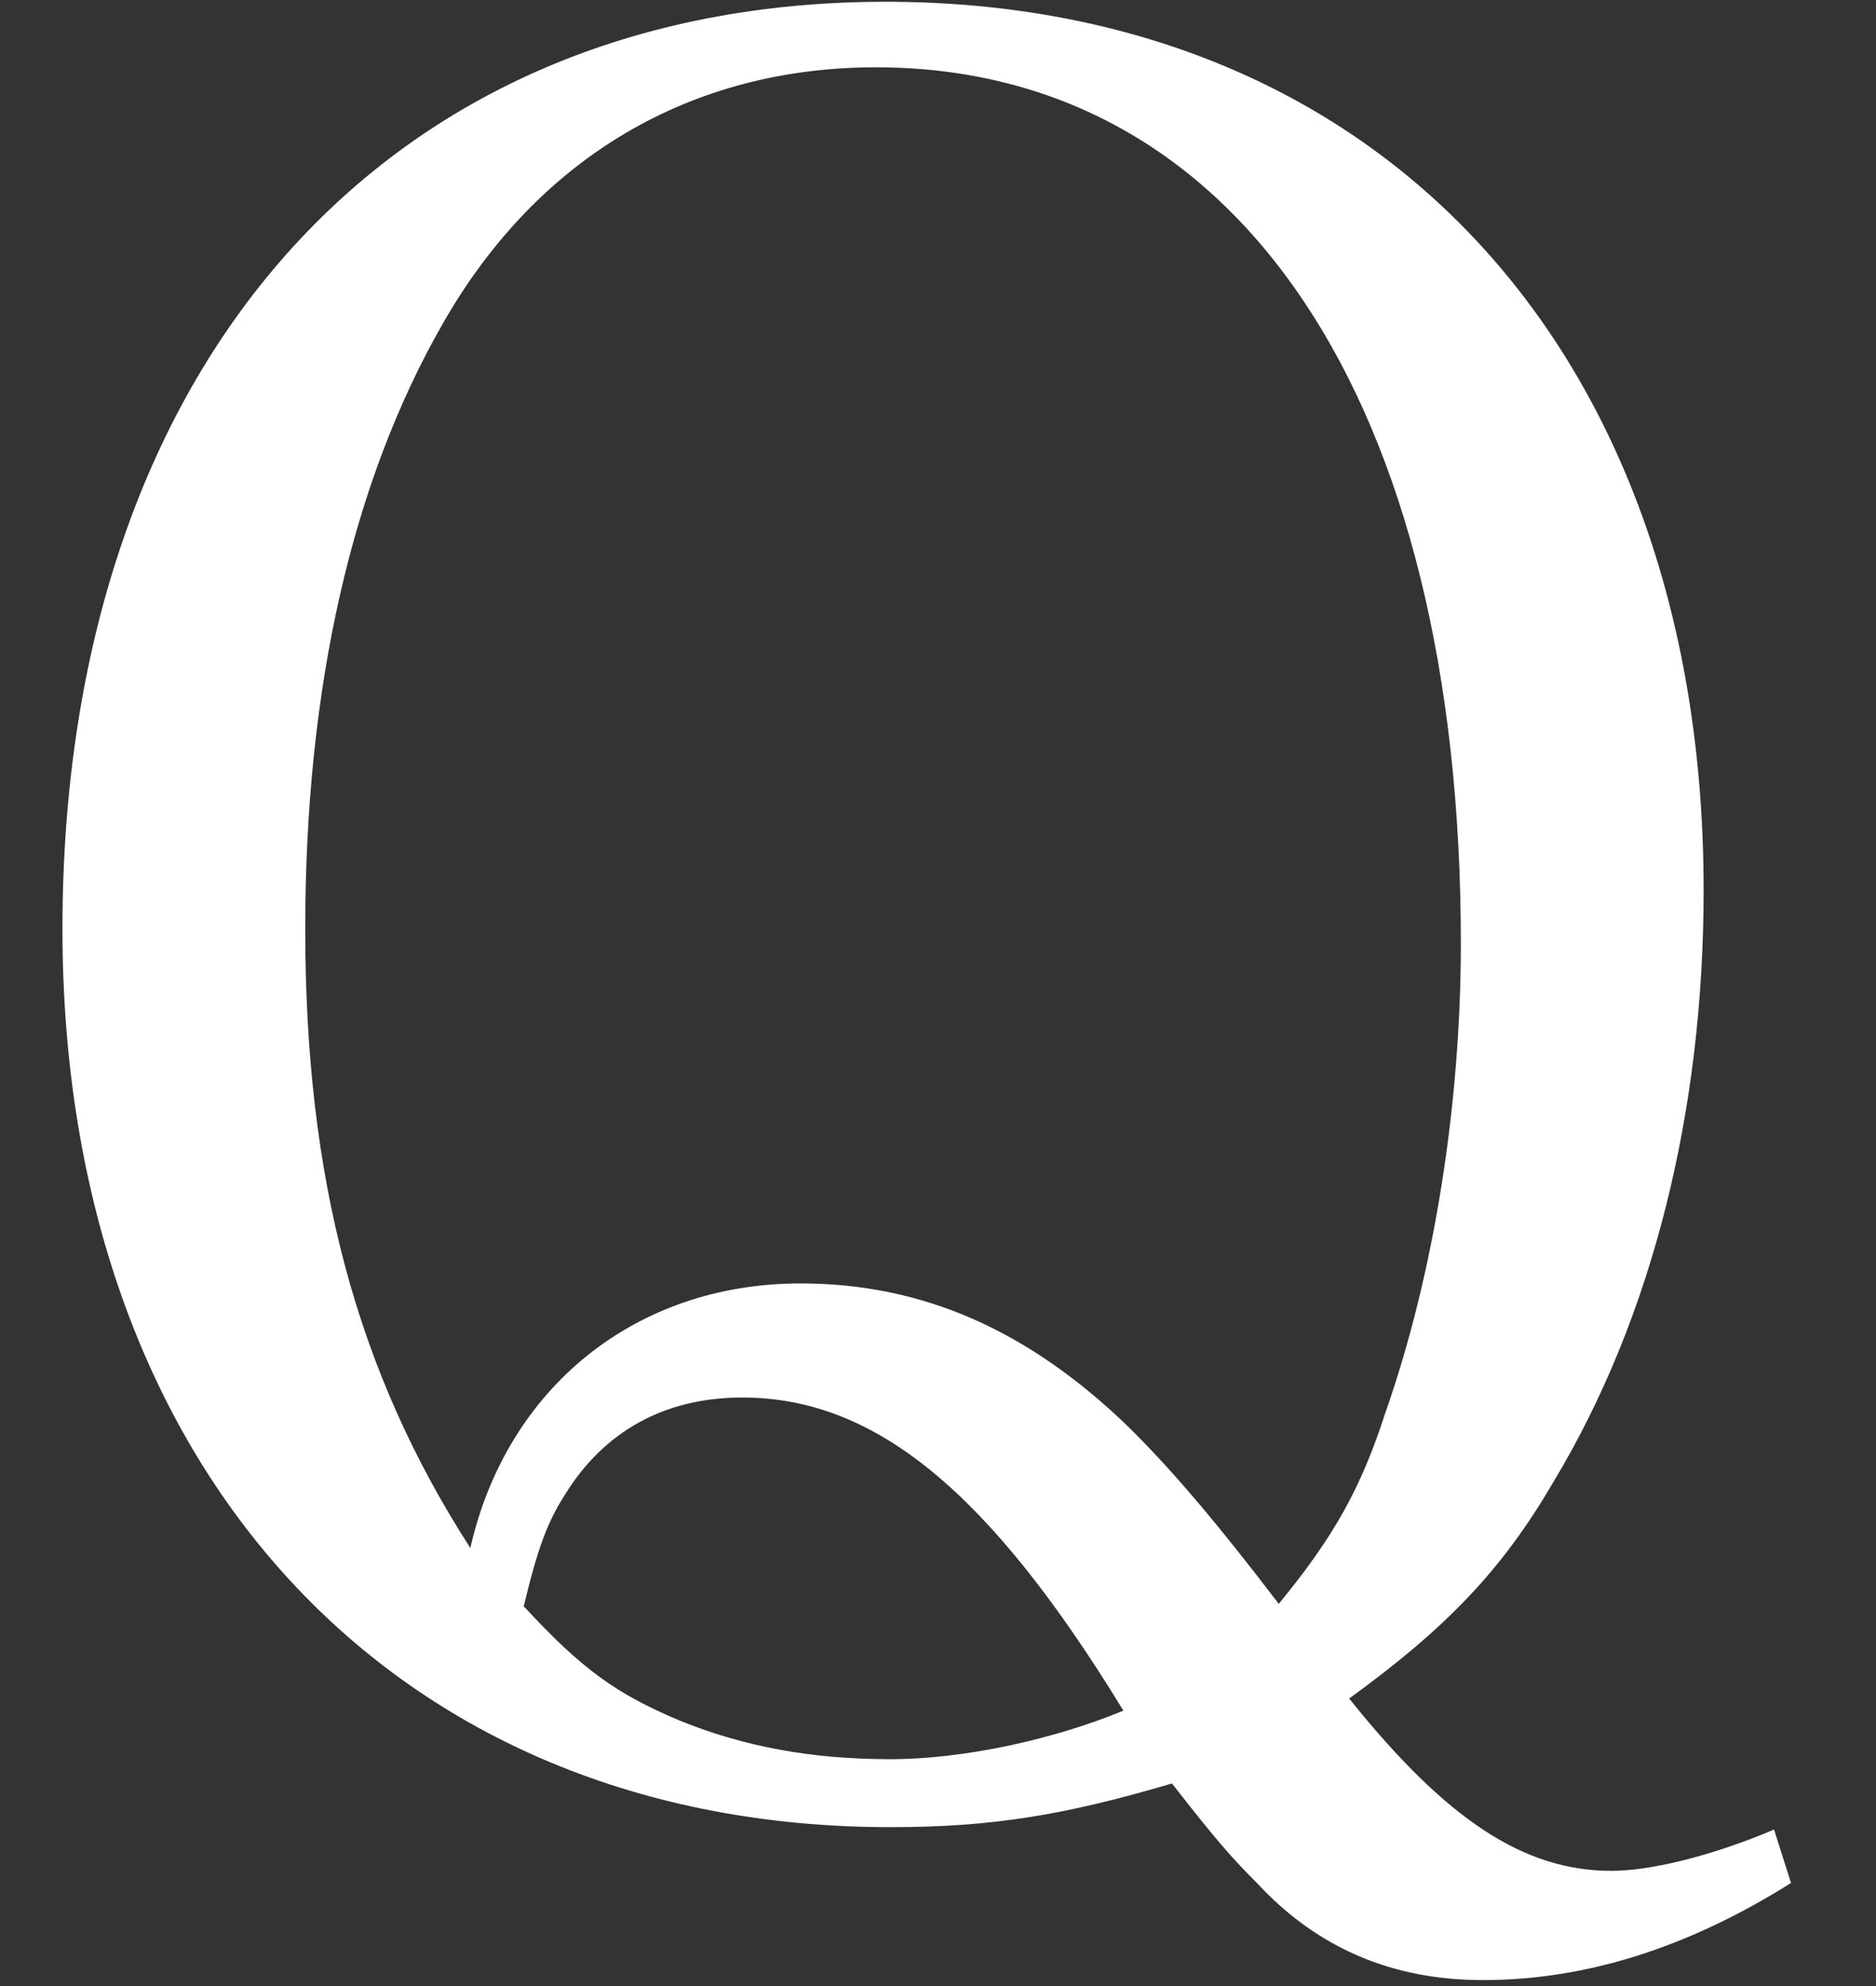 <svg width="17" height="18" fill="none" xmlns="http://www.w3.org/2000/svg"><rect width="100%" height="100%" fill="#333333" stroke="none"/><path d="M16.076 16.582c-.572.242-1.122.374-1.474.374-.792 0-1.496-.462-2.376-1.562.88-.638 1.386-1.166 1.848-1.958.902-1.496 1.364-3.366 1.364-5.368 0-4.862-2.926-8.052-7.414-8.052C3.492.016.566 3.316.566 8.42c0 4.884 2.992 8.14 7.502 8.14.924 0 1.584-.11 2.552-.396.396.506.528.66.77.902.55.594 1.232.88 2.046.88.924 0 1.848-.286 2.794-.88l-.154-.484zM4.262 14.03c-1.034-1.606-1.496-3.344-1.496-5.61 0-2.178.418-4.048 1.254-5.5C4.878 1.424 6.264.61 7.936.61c3.278 0 5.302 3.014 5.302 7.942 0 1.452-.242 2.992-.682 4.246-.22.682-.462 1.122-.968 1.738-.572-.748-.946-1.188-1.342-1.584-.924-.902-1.892-1.32-2.992-1.32-1.496 0-2.662.946-2.992 2.398zm5.918 1.474c-.638.264-1.452.44-2.112.44-.704 0-1.32-.11-1.914-.352-.572-.242-.88-.462-1.408-1.034.132-.55.22-.77.374-1.012.352-.572.902-.88 1.606-.88 1.21 0 2.244.858 3.454 2.838z" fill="#fff"/></svg>